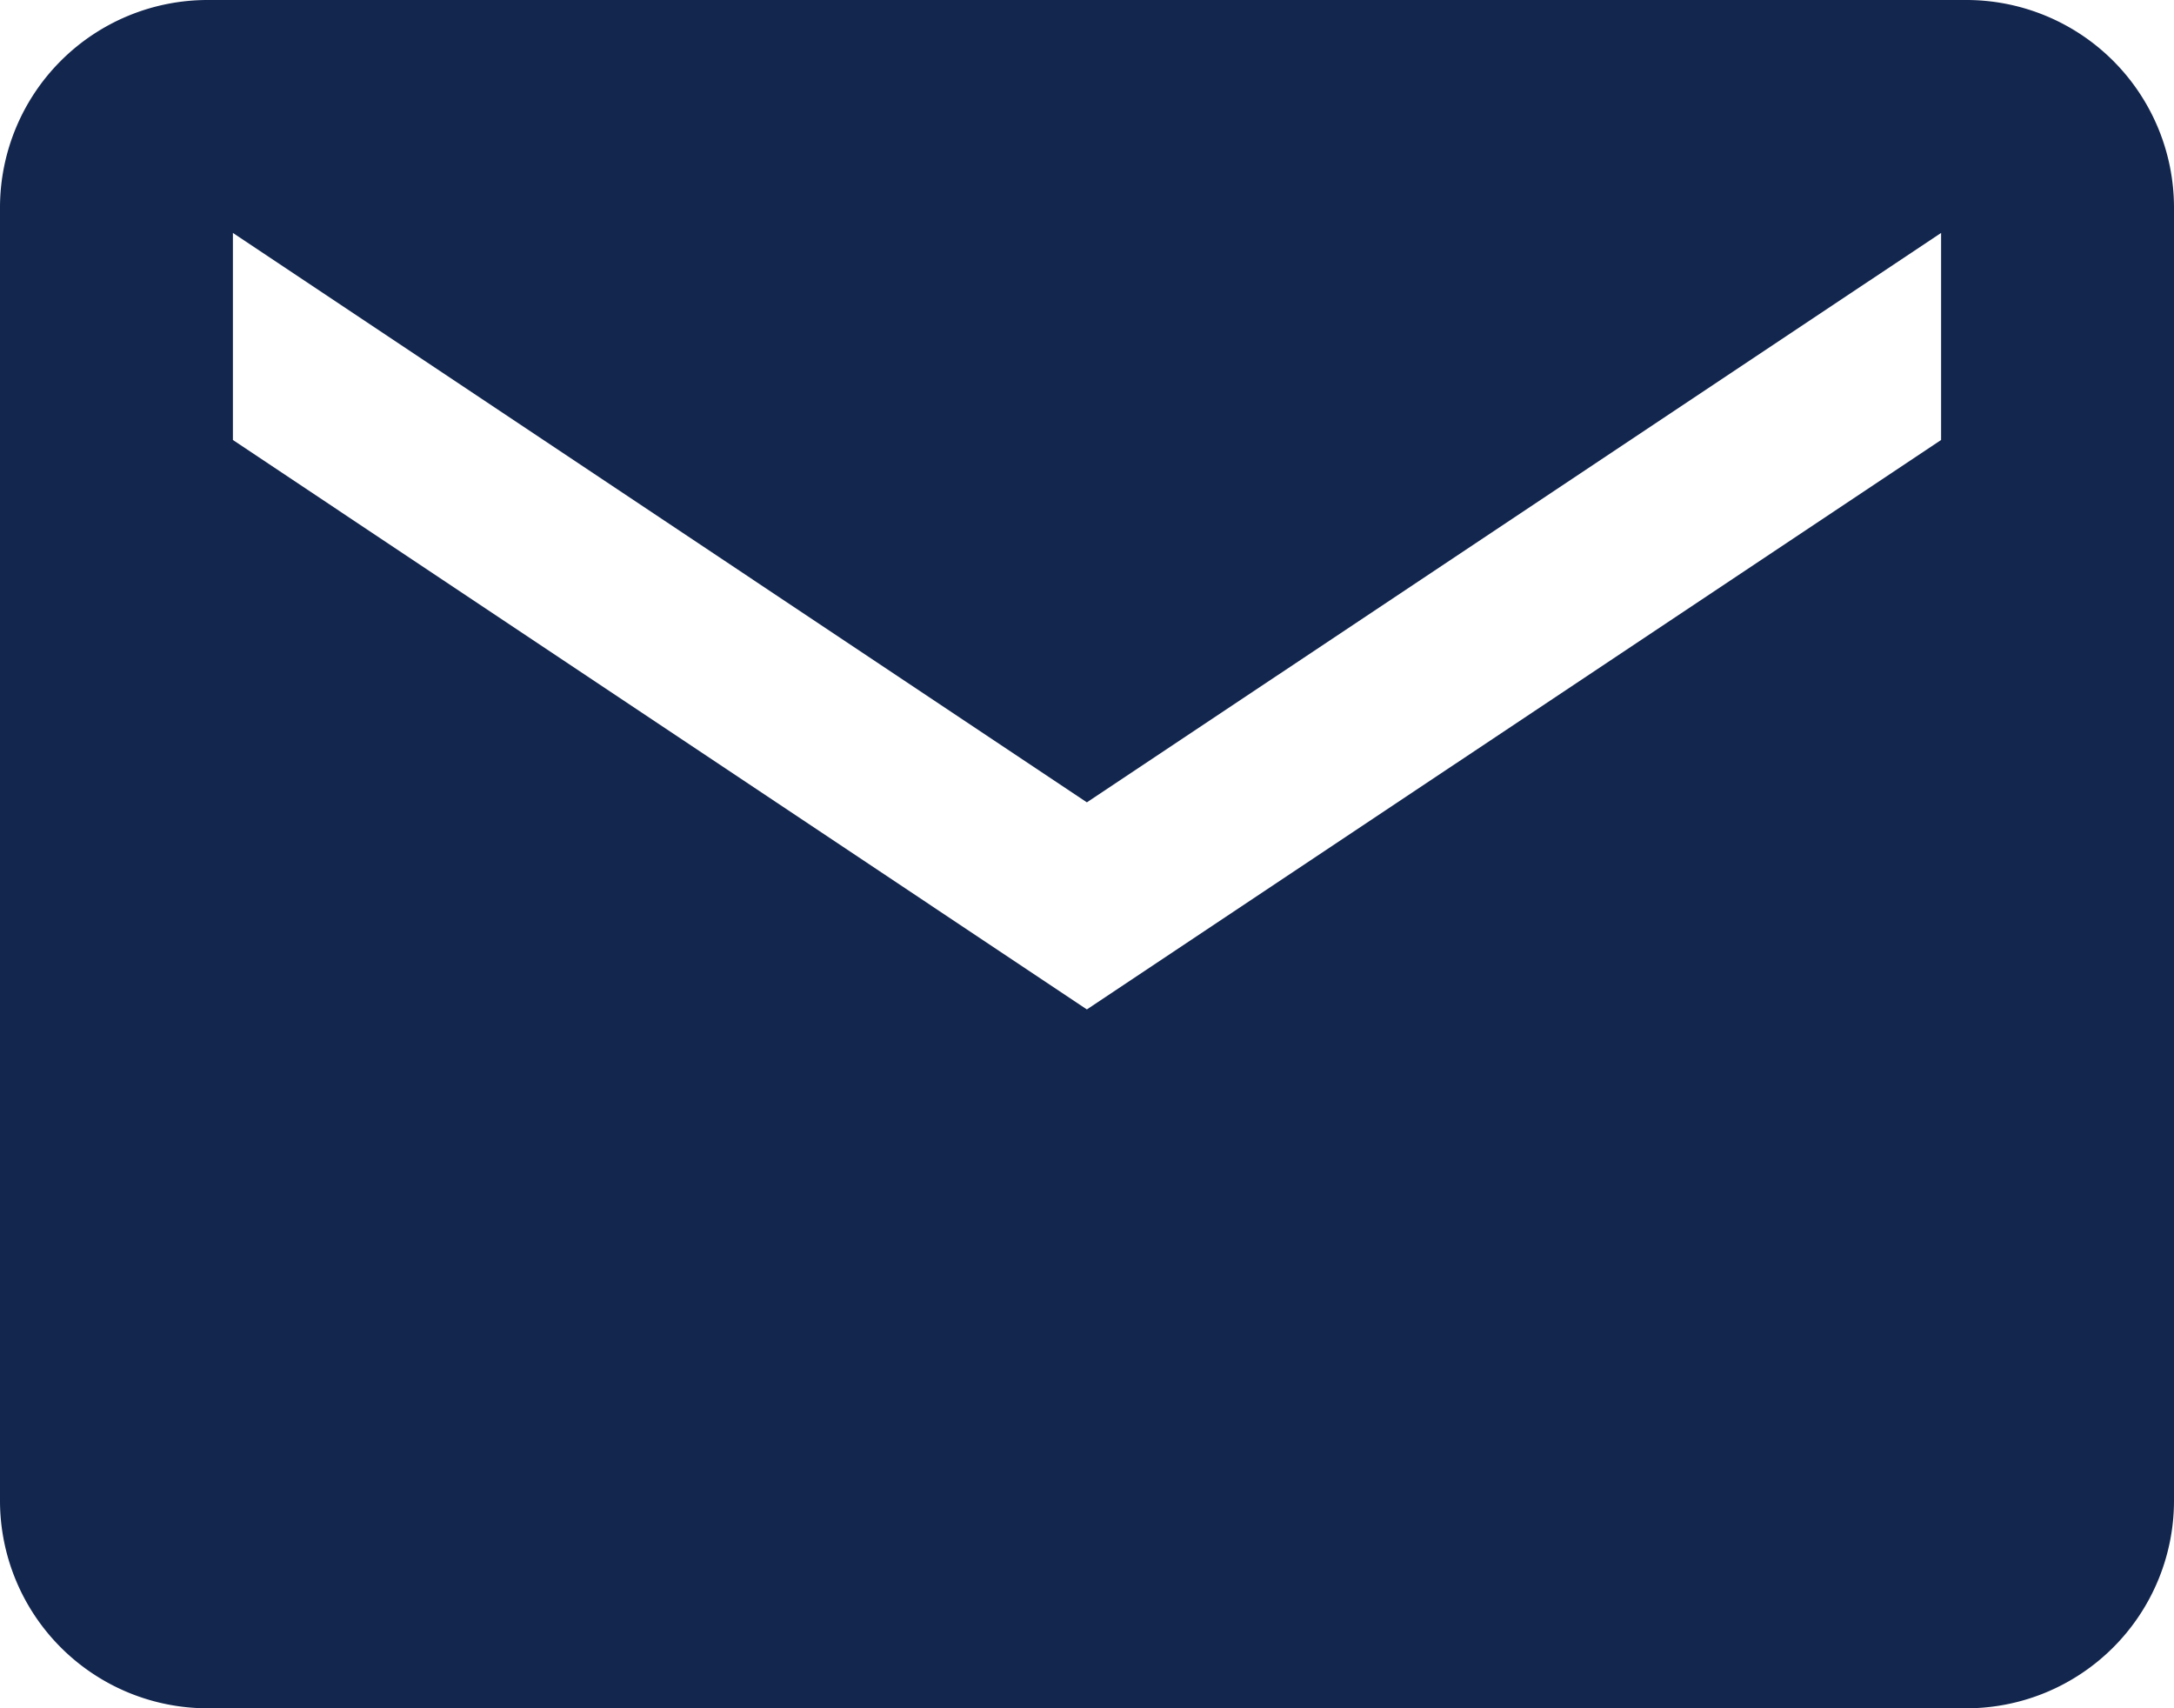 <svg xmlns="http://www.w3.org/2000/svg" width="17.502" height="13.751" viewBox="0 0 17.502 13.751"><path d="M18.085,5.625H3.917A1.672,1.672,0,0,0,2.25,7.292V17.71a1.672,1.672,0,0,0,1.667,1.667H18.085a1.672,1.672,0,0,0,1.667-1.667V7.292A1.672,1.672,0,0,0,18.085,5.625Zm-.208,3.542L11,13.751,4.125,9.167V7.5L11,12.084,17.877,7.5Z" transform="translate(-2.25 -5.625)" fill="#13264e"/></svg>